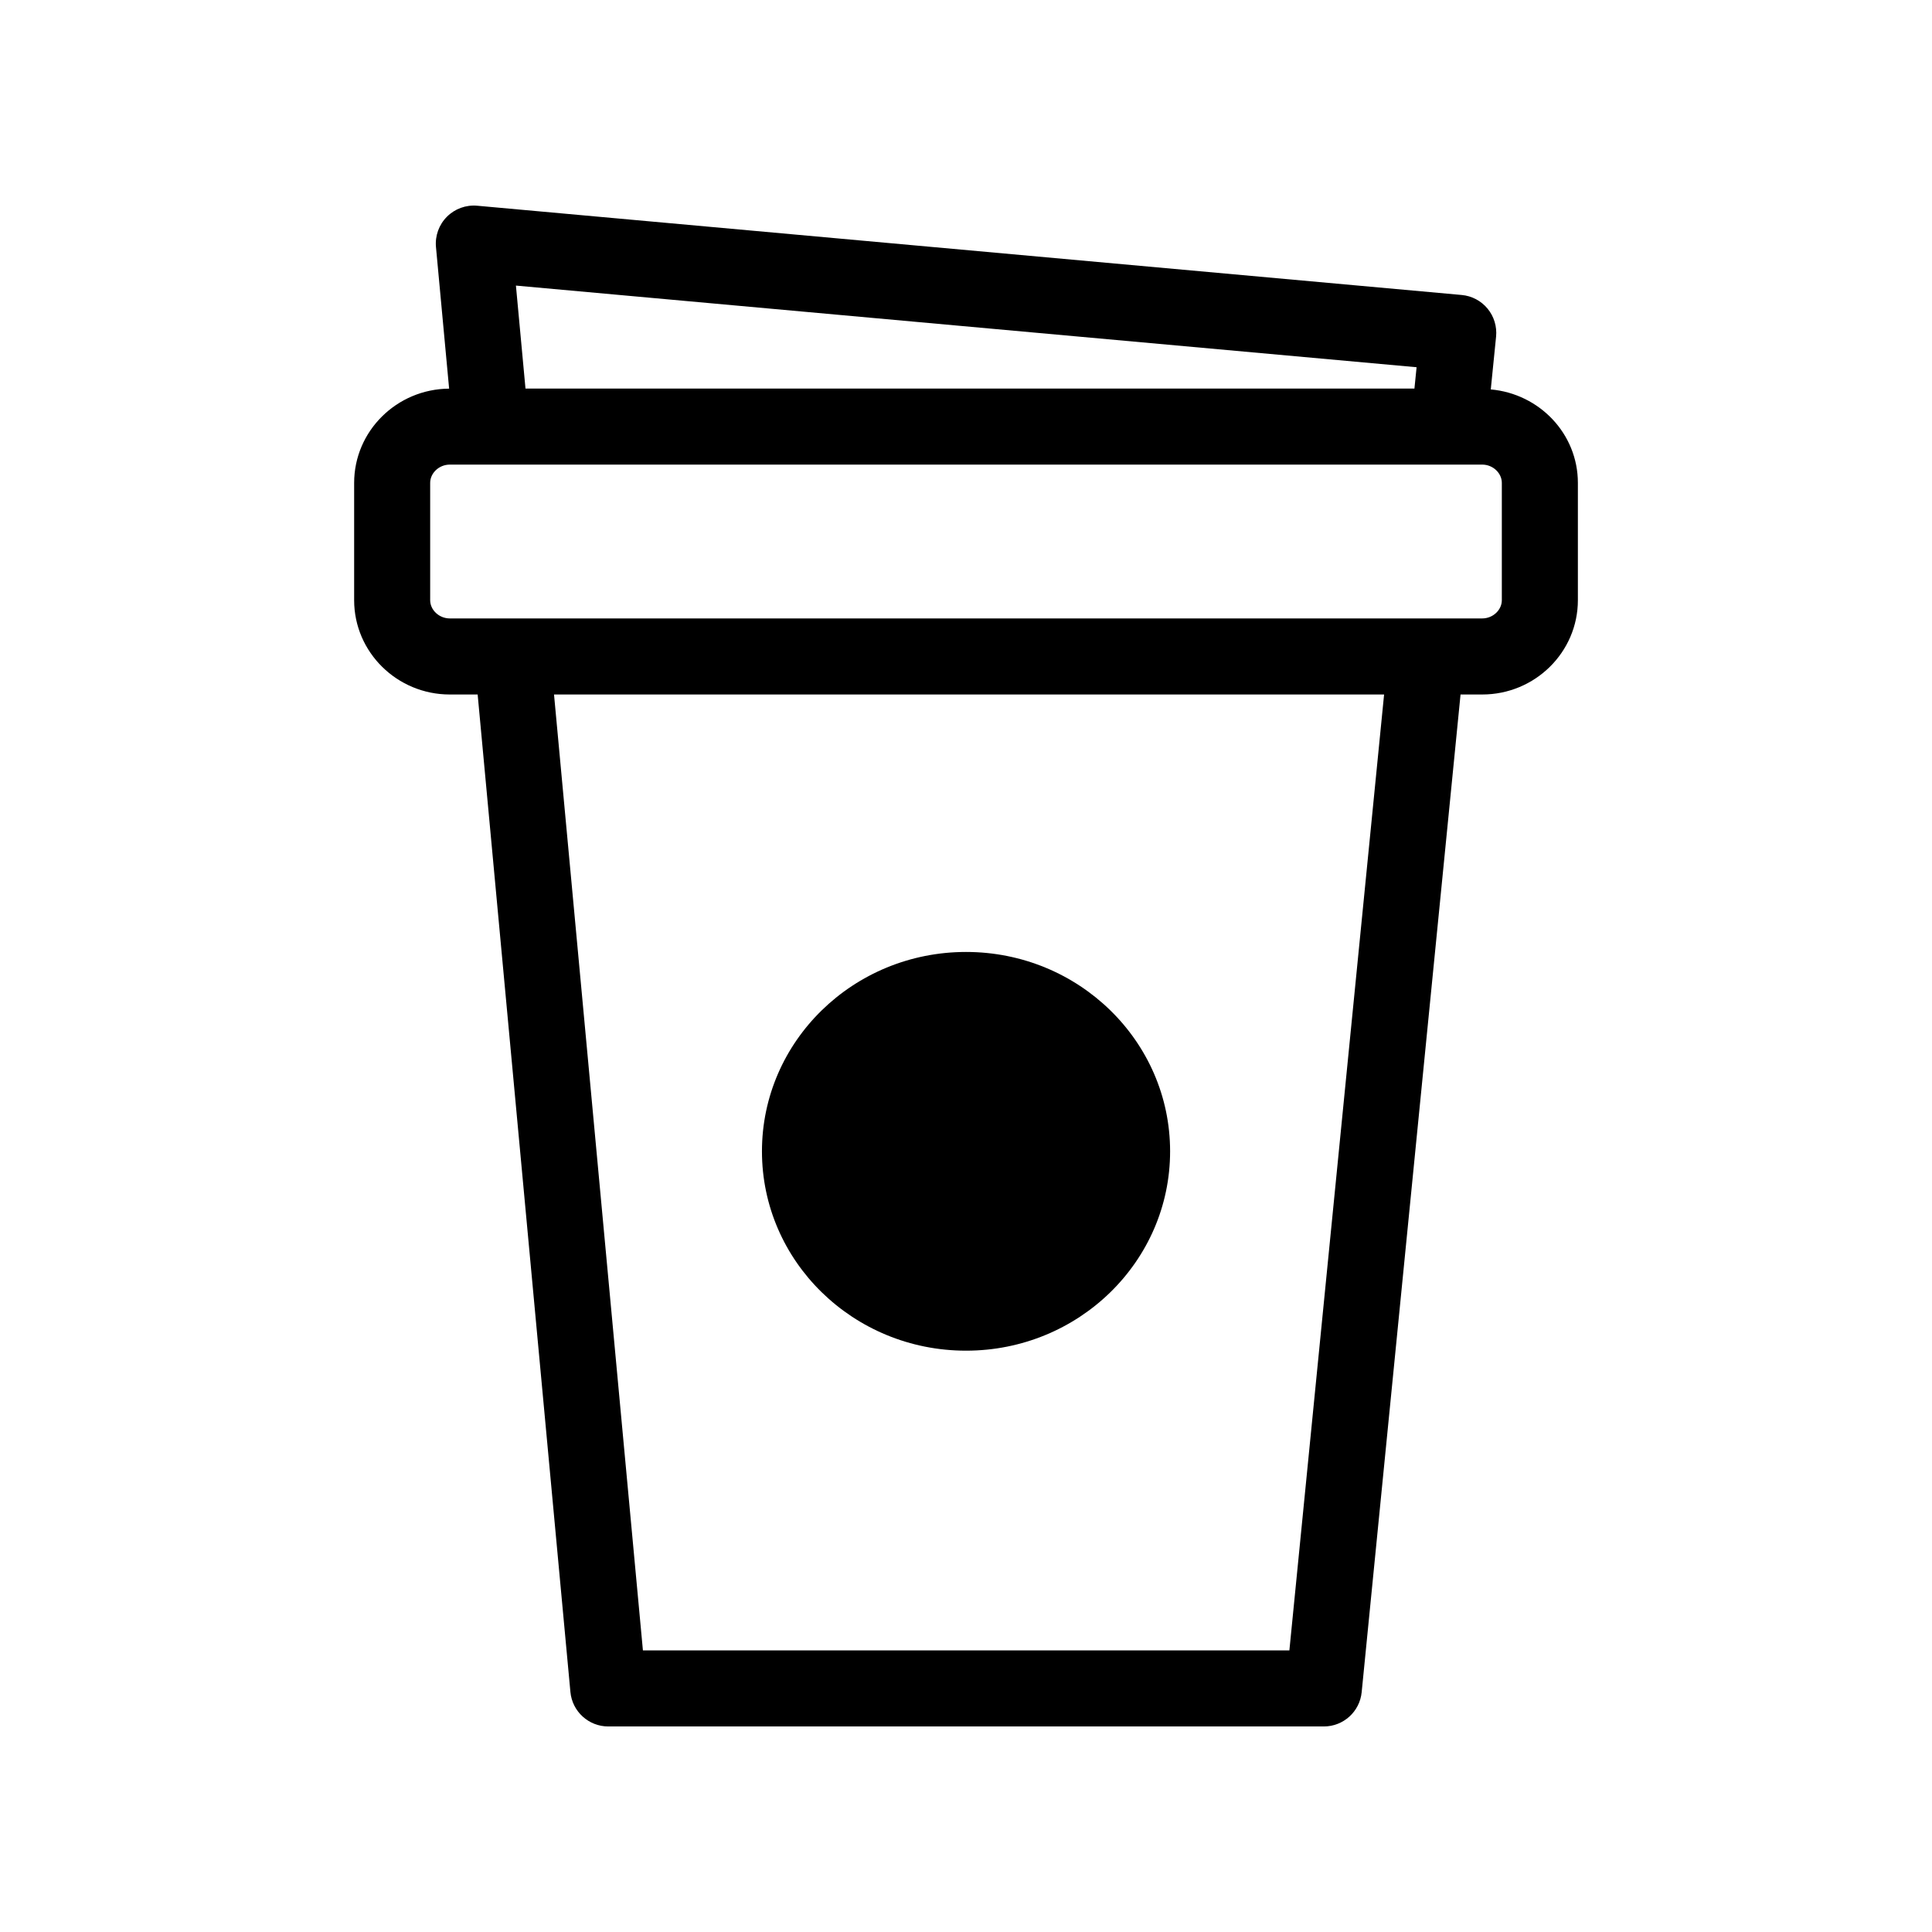 <?xml version="1.0" encoding="UTF-8"?>
<!-- Uploaded to: SVG Repo, www.svgrepo.com, Generator: SVG Repo Mixer Tools -->
<svg fill="#000000" width="800px" height="800px" version="1.1" viewBox="144 144 512 512" xmlns="http://www.w3.org/2000/svg">
 <g>
  <path d="m454.09 449.11c0 29.18-24.215 52.832-54.082 52.832-29.867 0-54.082-23.652-54.082-52.832 0-29.176 24.215-52.832 54.082-52.832 29.867 0 54.082 23.656 54.082 52.832"/>
  <path d="m539.07 247.2 1.406-13.988c0.266-2.676-0.547-5.348-2.258-7.422-1.711-2.074-4.184-3.379-6.859-3.617l-260.88-23.652c-2.988-0.273-5.93 0.797-8.043 2.918-2.113 2.117-3.176 5.066-2.898 8.051l3.484 37.504c-13.895 0.098-25.172 11.258-25.172 24.984v31.078c0 13.781 11.371 24.992 25.352 24.992h7.379l24.582 264.34c0.48 5.18 4.832 9.141 10.035 9.141h189.63c5.18 0 9.516-3.926 10.027-9.082l26.203-264.4h5.75c13.973 0 25.344-11.211 25.344-24.992v-31.078c0-13.023-10.18-23.625-23.082-24.777zm-19.66-5.879-0.57 5.652h-235.58l-2.535-27.289zm-33.711 340.05h-171.32l-23.559-253.33h219.98zm56.301-278.32c0 2.625-2.375 4.84-5.191 4.84h-273.61c-2.816 0-5.199-2.215-5.199-4.84v-31.078c0-2.629 2.383-4.848 5.199-4.848h273.61c2.812 0 5.191 2.223 5.191 4.848z"/>
 </g>
</svg>